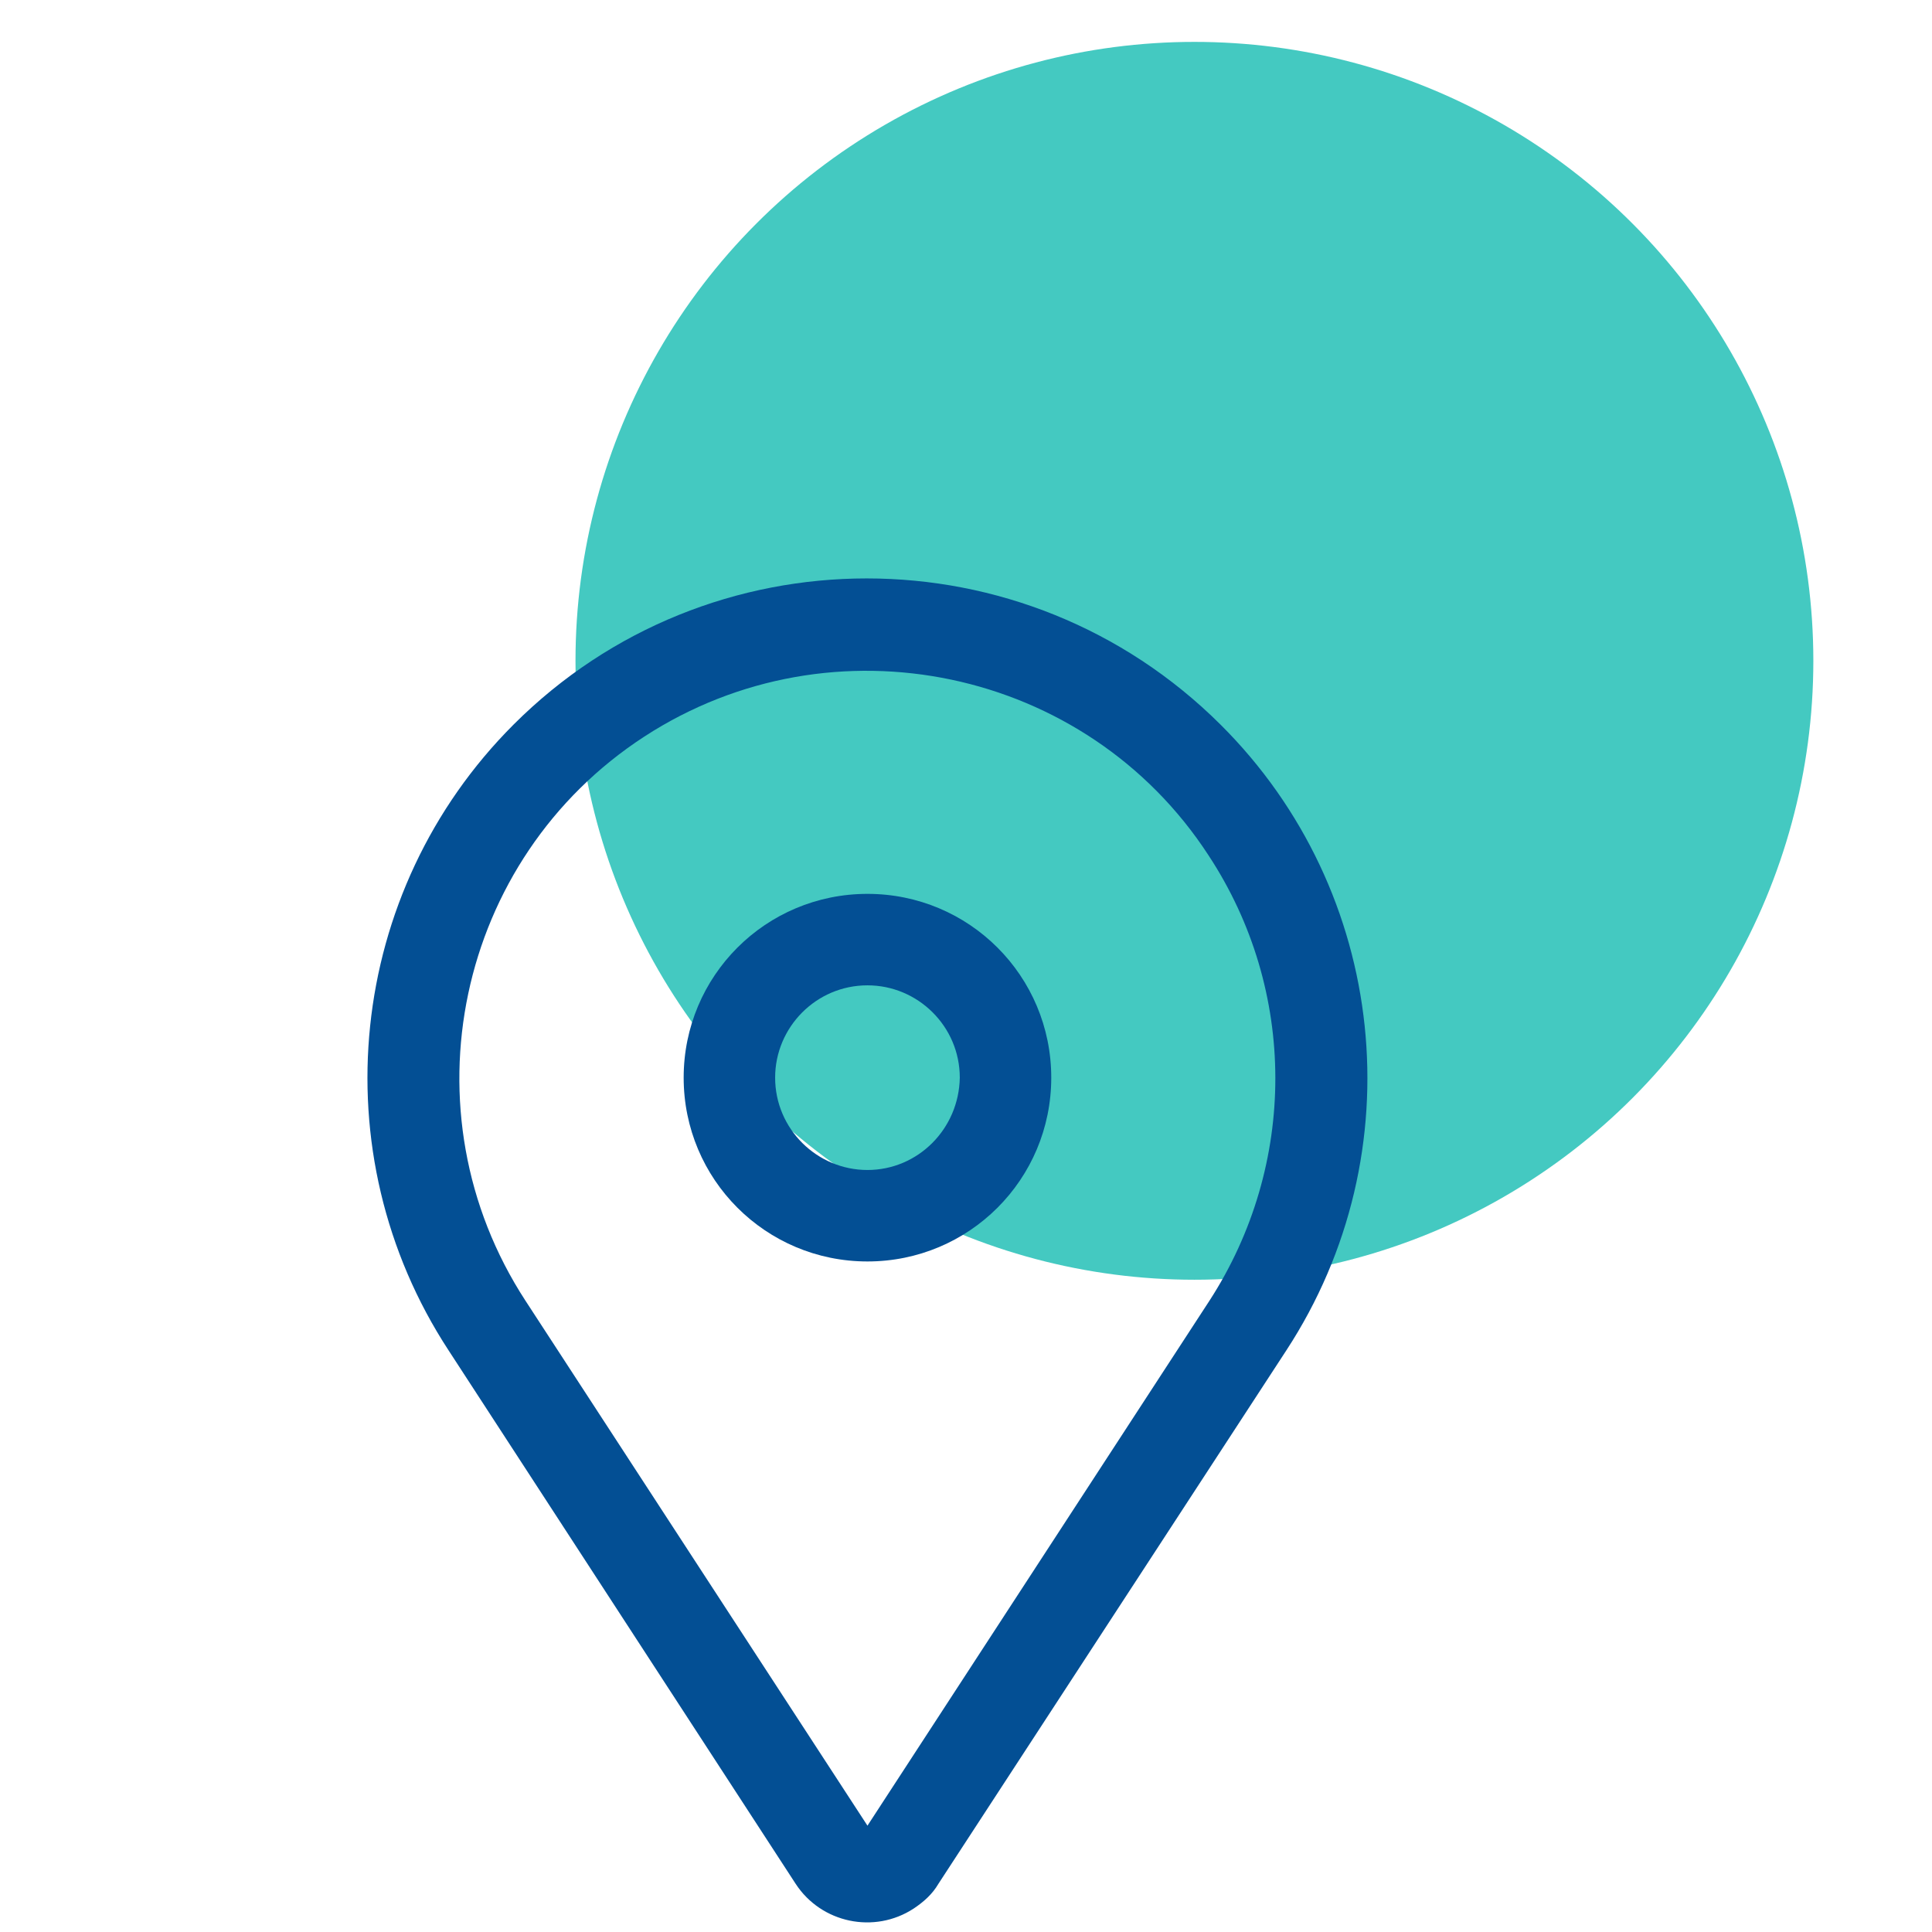 <?xml version="1.0" encoding="utf-8"?>
<!-- Generator: Adobe Illustrator 26.3.1, SVG Export Plug-In . SVG Version: 6.00 Build 0)  -->
<svg version="1.1" xmlns="http://www.w3.org/2000/svg" xmlns:xlink="http://www.w3.org/1999/xlink" x="0px" y="0px"
	 viewBox="0 0 226 226" style="enable-background:new 0 0 226 226;" xml:space="preserve">
<style type="text/css">
	.st0{fill:#44C9C1;}
	.st1{fill:#034F94;}
	.st2{fill-rule:evenodd;clip-rule:evenodd;fill:#034F94;stroke:#034F94;stroke-miterlimit:10;}
	.st3{clip-path:url(#SVGID_00000086664055831064833860000007835425197043897016_);}
	.st4{clip-path:url(#SVGID_00000033365182147543591960000012427621452645020814_);}
	.st5{fill:#F2F2F2;}
	.st6{opacity:0.338;fill:#5F78AC;enable-background:new    ;}
	.st7{clip-path:url(#SVGID_00000100357827535437740010000001867901514161760138_);}
	.st8{fill:#EEA0AD;}
	.st9{fill:#020202;}
	.st10{fill:#EDB2C2;}
	.st11{fill:#B52626;}
	.st12{fill:#D7DADF;}
	.st13{fill:#09141E;}
	.st14{fill:#182538;}
	.st15{fill:#C63F39;}
	.st16{fill:#682D1B;}
	.st17{fill:#FFFFFF;}
	.st18{fill:#D15454;}
	.st19{opacity:0.28;}
	.st20{clip-path:url(#SVGID_00000014597756814497414000000005921375428505280956_);}
	.st21{fill:#6880E4;}
	.st22{fill:#FC476A;}
	.st23{clip-path:url(#SVGID_00000146467833019537872590000008063106661145527462_);}
	.st24{clip-path:url(#SVGID_00000005958955255606411920000015760458577246536597_);}
	.st25{fill:#5F78AC;}
	.st26{clip-path:url(#SVGID_00000090281023915467183440000011017135814501698712_);}
	.st27{clip-path:url(#SVGID_00000121260011368021066390000016052834810791383986_);}
	.st28{fill:#024F94;}
	.st29{clip-path:url(#SVGID_00000183248786449862321120000013704940825892195222_);}
	.st30{fill:#003D74;}
	.st31{fill:#1C056D;}
	.st32{clip-path:url(#SVGID_00000136398194378613802500000014557614776173729169_);}
	.st33{fill:#FE8E9C;}
	.st34{clip-path:url(#SVGID_00000066505957419373150240000005077465727722885047_);}
	.st35{fill:#E57492;}
	.st36{clip-path:url(#SVGID_00000137818564530090277020000012373368796440326563_);}
	.st37{clip-path:url(#SVGID_00000052782326564676342420000003028510283348295552_);}
	.st38{clip-path:url(#SVGID_00000182516021825620546470000000672507801015584670_);}
	.st39{fill:#D40221;}
	.st40{clip-path:url(#SVGID_00000174564041318944130940000006615725409467617929_);}
	.st41{clip-path:url(#SVGID_00000137108725602413009250000001333178314499350713_);}
	.st42{clip-path:url(#SVGID_00000129173130435554736370000017457503265175705245_);}
	.st43{fill:#131314;}
	.st44{fill:#282725;}
	.st45{fill:#F4C06E;}
	.st46{fill:#6F8DBC;}
	.st47{fill:#EFA1AE;}
	.st48{fill:#4A3733;}
	.st49{fill:#9B3D38;}
	.st50{fill:#FAD086;}
	.st51{fill:#556EA0;}
</style>
<g id="Homepage1">
</g>
<g id="Homepage2">
</g>
<g id="Homepage3">
</g>
<g id="Homepage4">
</g>
<g id="Homepage5">
</g>
<g id="Homepage6">
</g>
<g id="Ai-Rudder-Logo-Mark">
	<g id="Group_759_00000120536547500896233610000009012705850848691076_" transform="translate(-999.623 -1587.91)">
		<g id="Group_600_00000062884223327794840050000011351192691355716996_" transform="translate(1035.143 1587.91)">
			<g id="Ellipse_1_00000000907635420798548200000013329563376549398154_">
				<ellipse class="st0" cx="104.2" cy="77.3" rx="72.4" ry="72.4"/>
			</g>
		</g>
	</g>
	<g id="location-pin" transform="translate(-5.627 -1.238)">
		<path id="Path_2498" class="st1" d="M107.1,105.8c-11.9,0-21.5,9.6-21.5,21.5s9.6,21.5,21.5,21.5s21.5-9.6,21.5-21.5
			S119,105.8,107.1,105.8L107.1,105.8z M107.1,138.1c-5.9,0-10.8-4.8-10.8-10.8c0-5.9,4.8-10.8,10.8-10.8c5.9,0,10.8,4.8,10.8,10.8
			C117.8,133.3,113,138.1,107.1,138.1L107.1,138.1z"/>
		<path id="Path_2499" class="st1" d="M148.4,86c-22.9-22.8-59.9-22.8-82.7,0c-19.5,19.5-22.7,50.1-7.6,73.2l40.6,62.4
			c3,4.6,9.2,5.9,13.8,2.9c1.2-0.8,2.2-1.7,2.9-2.9l40.7-62.4C171.2,136.1,168,105.5,148.4,86L148.4,86z M147.1,153.4l-40,61.4
			l-40-61.4c-14.4-22.1-8.1-51.7,13.9-66s51.7-8.1,66,13.9C157.4,117.1,157.4,137.5,147.1,153.4L147.1,153.4z"/>
	</g>
</g>
<g id="Ai-Rudder-Logo">
</g>
</svg>
